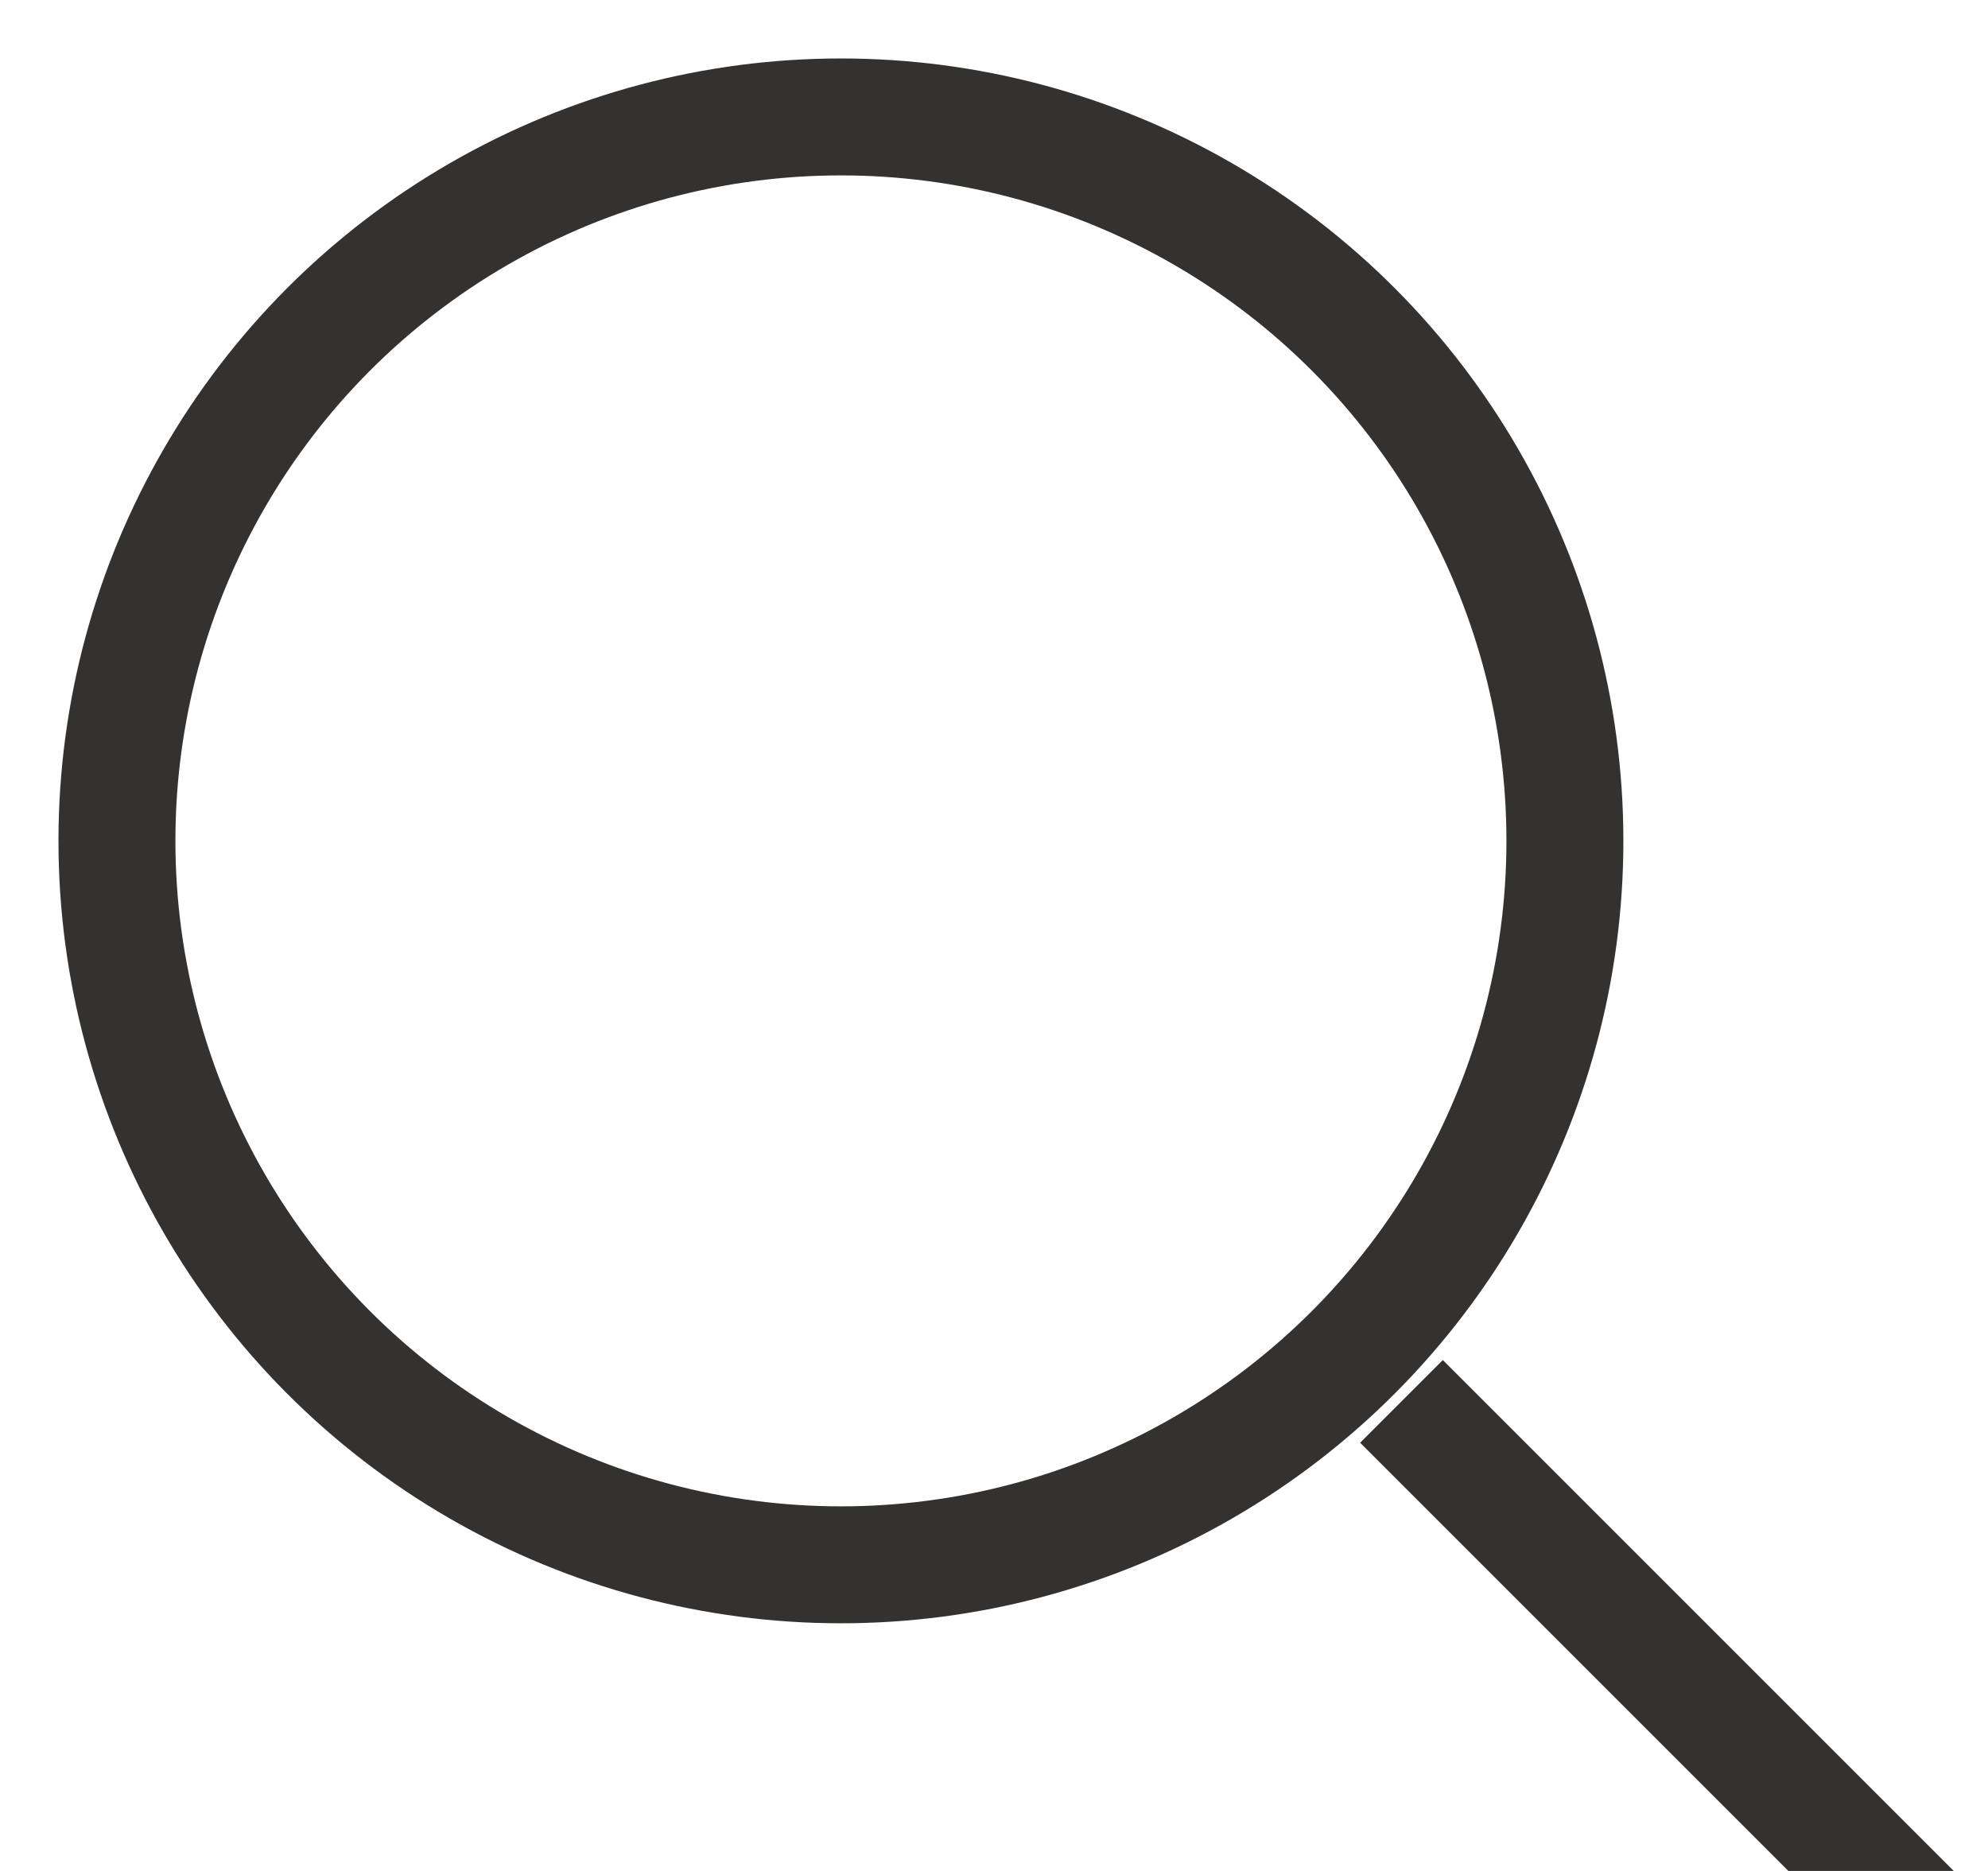 <svg height="16" viewBox="0 0 17 16" width="17" xmlns="http://www.w3.org/2000/svg"><g fill="none" fill-rule="evenodd" stroke="#333230" transform="translate(1 1)"><circle cx="6.191" cy="6.191" r="6.191"/><path d="m11.338 11.338 3.662 3.662" stroke-linecap="square"/></g></svg>